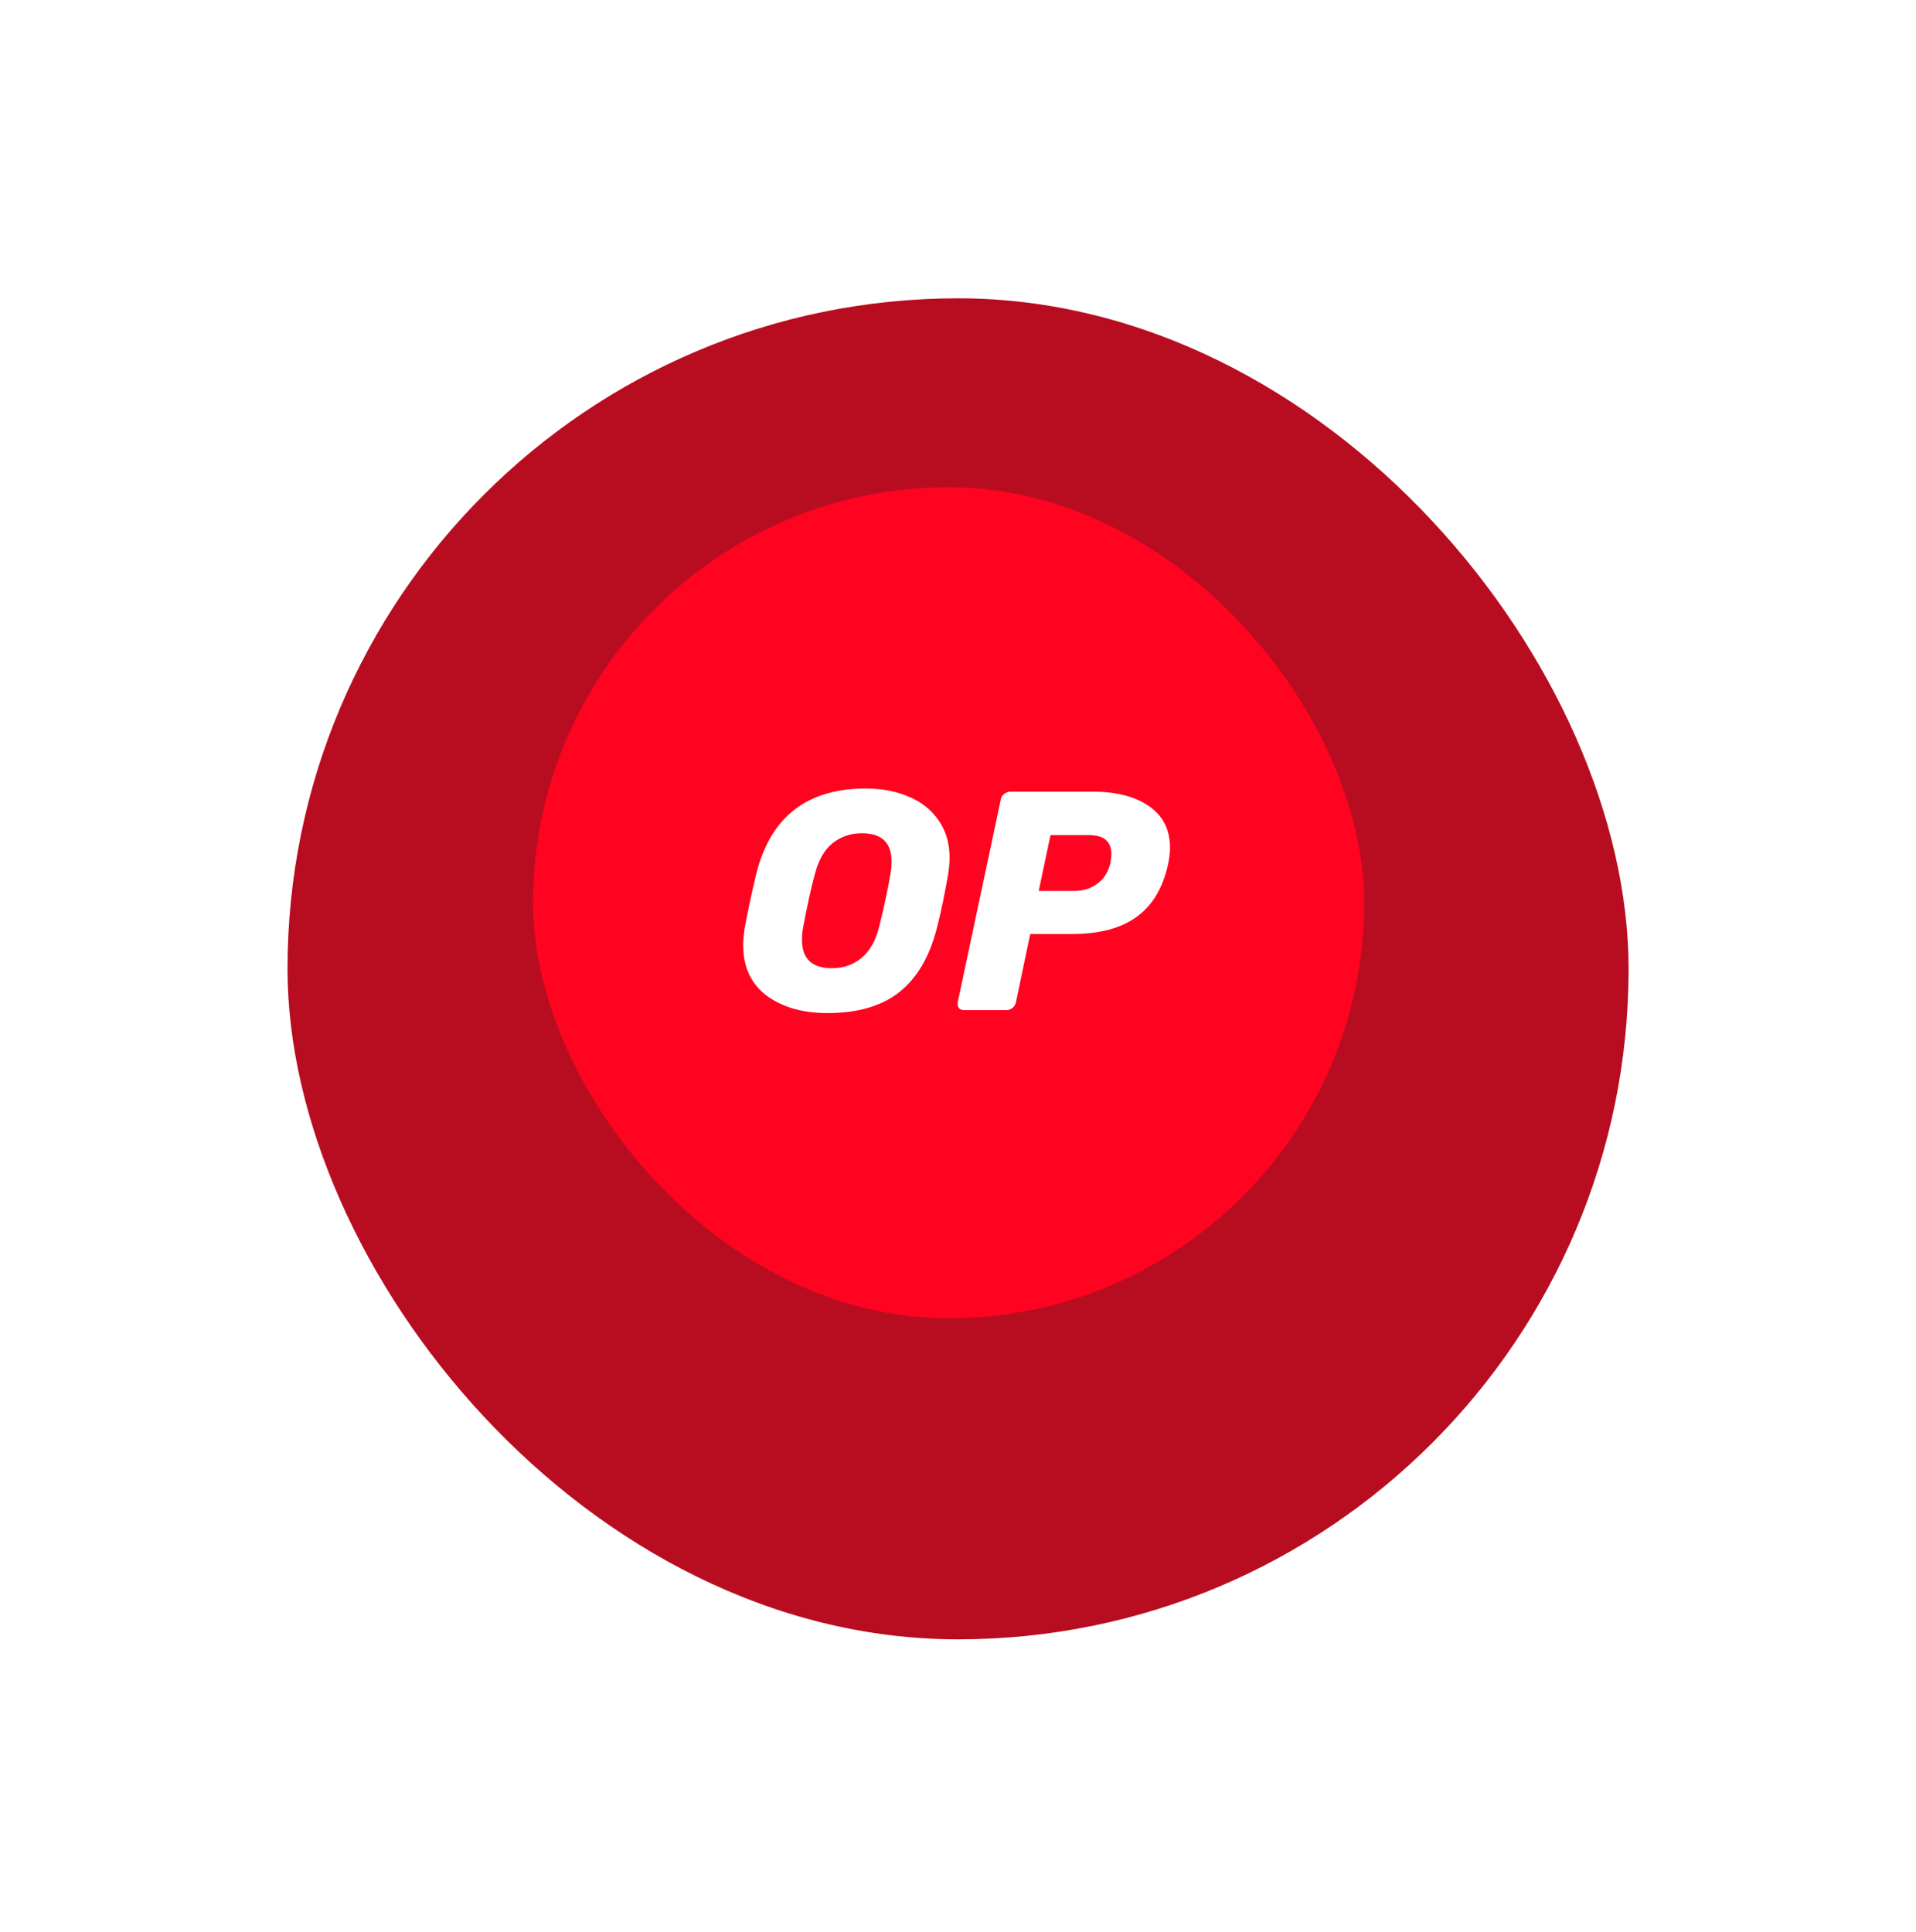 <svg width="120" height="121" viewBox="0 0 120 121" fill="none" xmlns="http://www.w3.org/2000/svg">
<g filter="url(#filter0_d_2_422)">
<rect x="18.007" y="13.953" width="83.993" height="83.993" rx="41.996" fill="#B80D20"/>
</g>
<g clip-path="url(#clip0_2_422)">
<path d="M59.412 82.567C73.785 82.567 85.438 70.915 85.438 56.541C85.438 42.167 73.785 30.515 59.412 30.515C45.038 30.515 33.386 42.167 33.386 56.541C33.386 70.915 45.038 82.567 59.412 82.567Z" fill="#FF0420"/>
<path d="M51.823 63.453C50.272 63.453 49.002 63.089 48.013 62.36C47.034 61.621 46.545 60.559 46.545 59.196C46.545 58.904 46.576 58.561 46.638 58.144C46.805 57.207 47.044 56.083 47.357 54.761C48.242 51.18 50.532 49.389 54.217 49.389C55.217 49.389 56.122 49.556 56.913 49.899C57.705 50.222 58.329 50.722 58.787 51.388C59.245 52.044 59.474 52.825 59.474 53.73C59.474 54.001 59.443 54.344 59.381 54.761C59.183 55.916 58.954 57.051 58.673 58.144C58.215 59.924 57.434 61.267 56.31 62.152C55.196 63.027 53.697 63.453 51.823 63.453ZM52.104 60.643C52.833 60.643 53.447 60.424 53.957 59.997C54.477 59.57 54.852 58.915 55.071 58.019C55.373 56.791 55.602 55.729 55.758 54.813C55.81 54.542 55.841 54.261 55.841 53.97C55.841 52.783 55.227 52.189 53.988 52.189C53.259 52.189 52.635 52.408 52.114 52.835C51.604 53.262 51.24 53.918 51.021 54.813C50.782 55.687 50.553 56.749 50.313 58.019C50.261 58.279 50.23 58.55 50.23 58.842C50.219 60.049 50.855 60.643 52.104 60.643Z" fill="white"/>
<path d="M60.38 63.266C60.234 63.266 60.13 63.224 60.047 63.131C59.984 63.026 59.963 62.912 59.984 62.777L62.68 50.076C62.701 49.93 62.774 49.816 62.899 49.722C63.014 49.628 63.139 49.587 63.274 49.587H68.469C69.916 49.587 71.071 49.889 71.946 50.482C72.831 51.086 73.278 51.95 73.278 53.085C73.278 53.407 73.237 53.751 73.164 54.105C72.841 55.604 72.185 56.707 71.186 57.426C70.207 58.144 68.864 58.498 67.157 58.498H64.523L63.628 62.777C63.596 62.922 63.534 63.037 63.409 63.131C63.295 63.224 63.17 63.266 63.034 63.266H60.38ZM67.292 55.802C67.844 55.802 68.312 55.656 68.719 55.354C69.135 55.052 69.406 54.625 69.541 54.063C69.582 53.844 69.603 53.647 69.603 53.48C69.603 53.105 69.489 52.814 69.27 52.616C69.052 52.408 68.666 52.304 68.135 52.304H65.793L65.054 55.802H67.292Z" fill="white"/>
</g>
<defs>
<filter id="filter0_d_2_422" x="0.262" y="0.94" width="119.483" height="119.483" filterUnits="userSpaceOnUse" color-interpolation-filters="sRGB">
<feFlood flood-opacity="0" result="BackgroundImageFix"/>
<feColorMatrix in="SourceAlpha" type="matrix" values="0 0 0 0 0 0 0 0 0 0 0 0 0 0 0 0 0 0 127 0" result="hardAlpha"/>
<feOffset dy="4.732"/>
<feGaussianBlur stdDeviation="8.873"/>
<feComposite in2="hardAlpha" operator="out"/>
<feColorMatrix type="matrix" values="0 0 0 0 0 0 0 0 0 0 0 0 0 0 0 0 0 0 0.1 0"/>
<feBlend mode="normal" in2="BackgroundImageFix" result="effect1_dropShadow_2_422"/>
<feBlend mode="normal" in="SourceGraphic" in2="effect1_dropShadow_2_422" result="shape"/>
</filter>
<clipPath id="clip0_2_422">
<rect x="33.386" y="30.515" width="52.052" height="52.052" rx="26.026" fill="white"/>
</clipPath>
</defs>
</svg>
